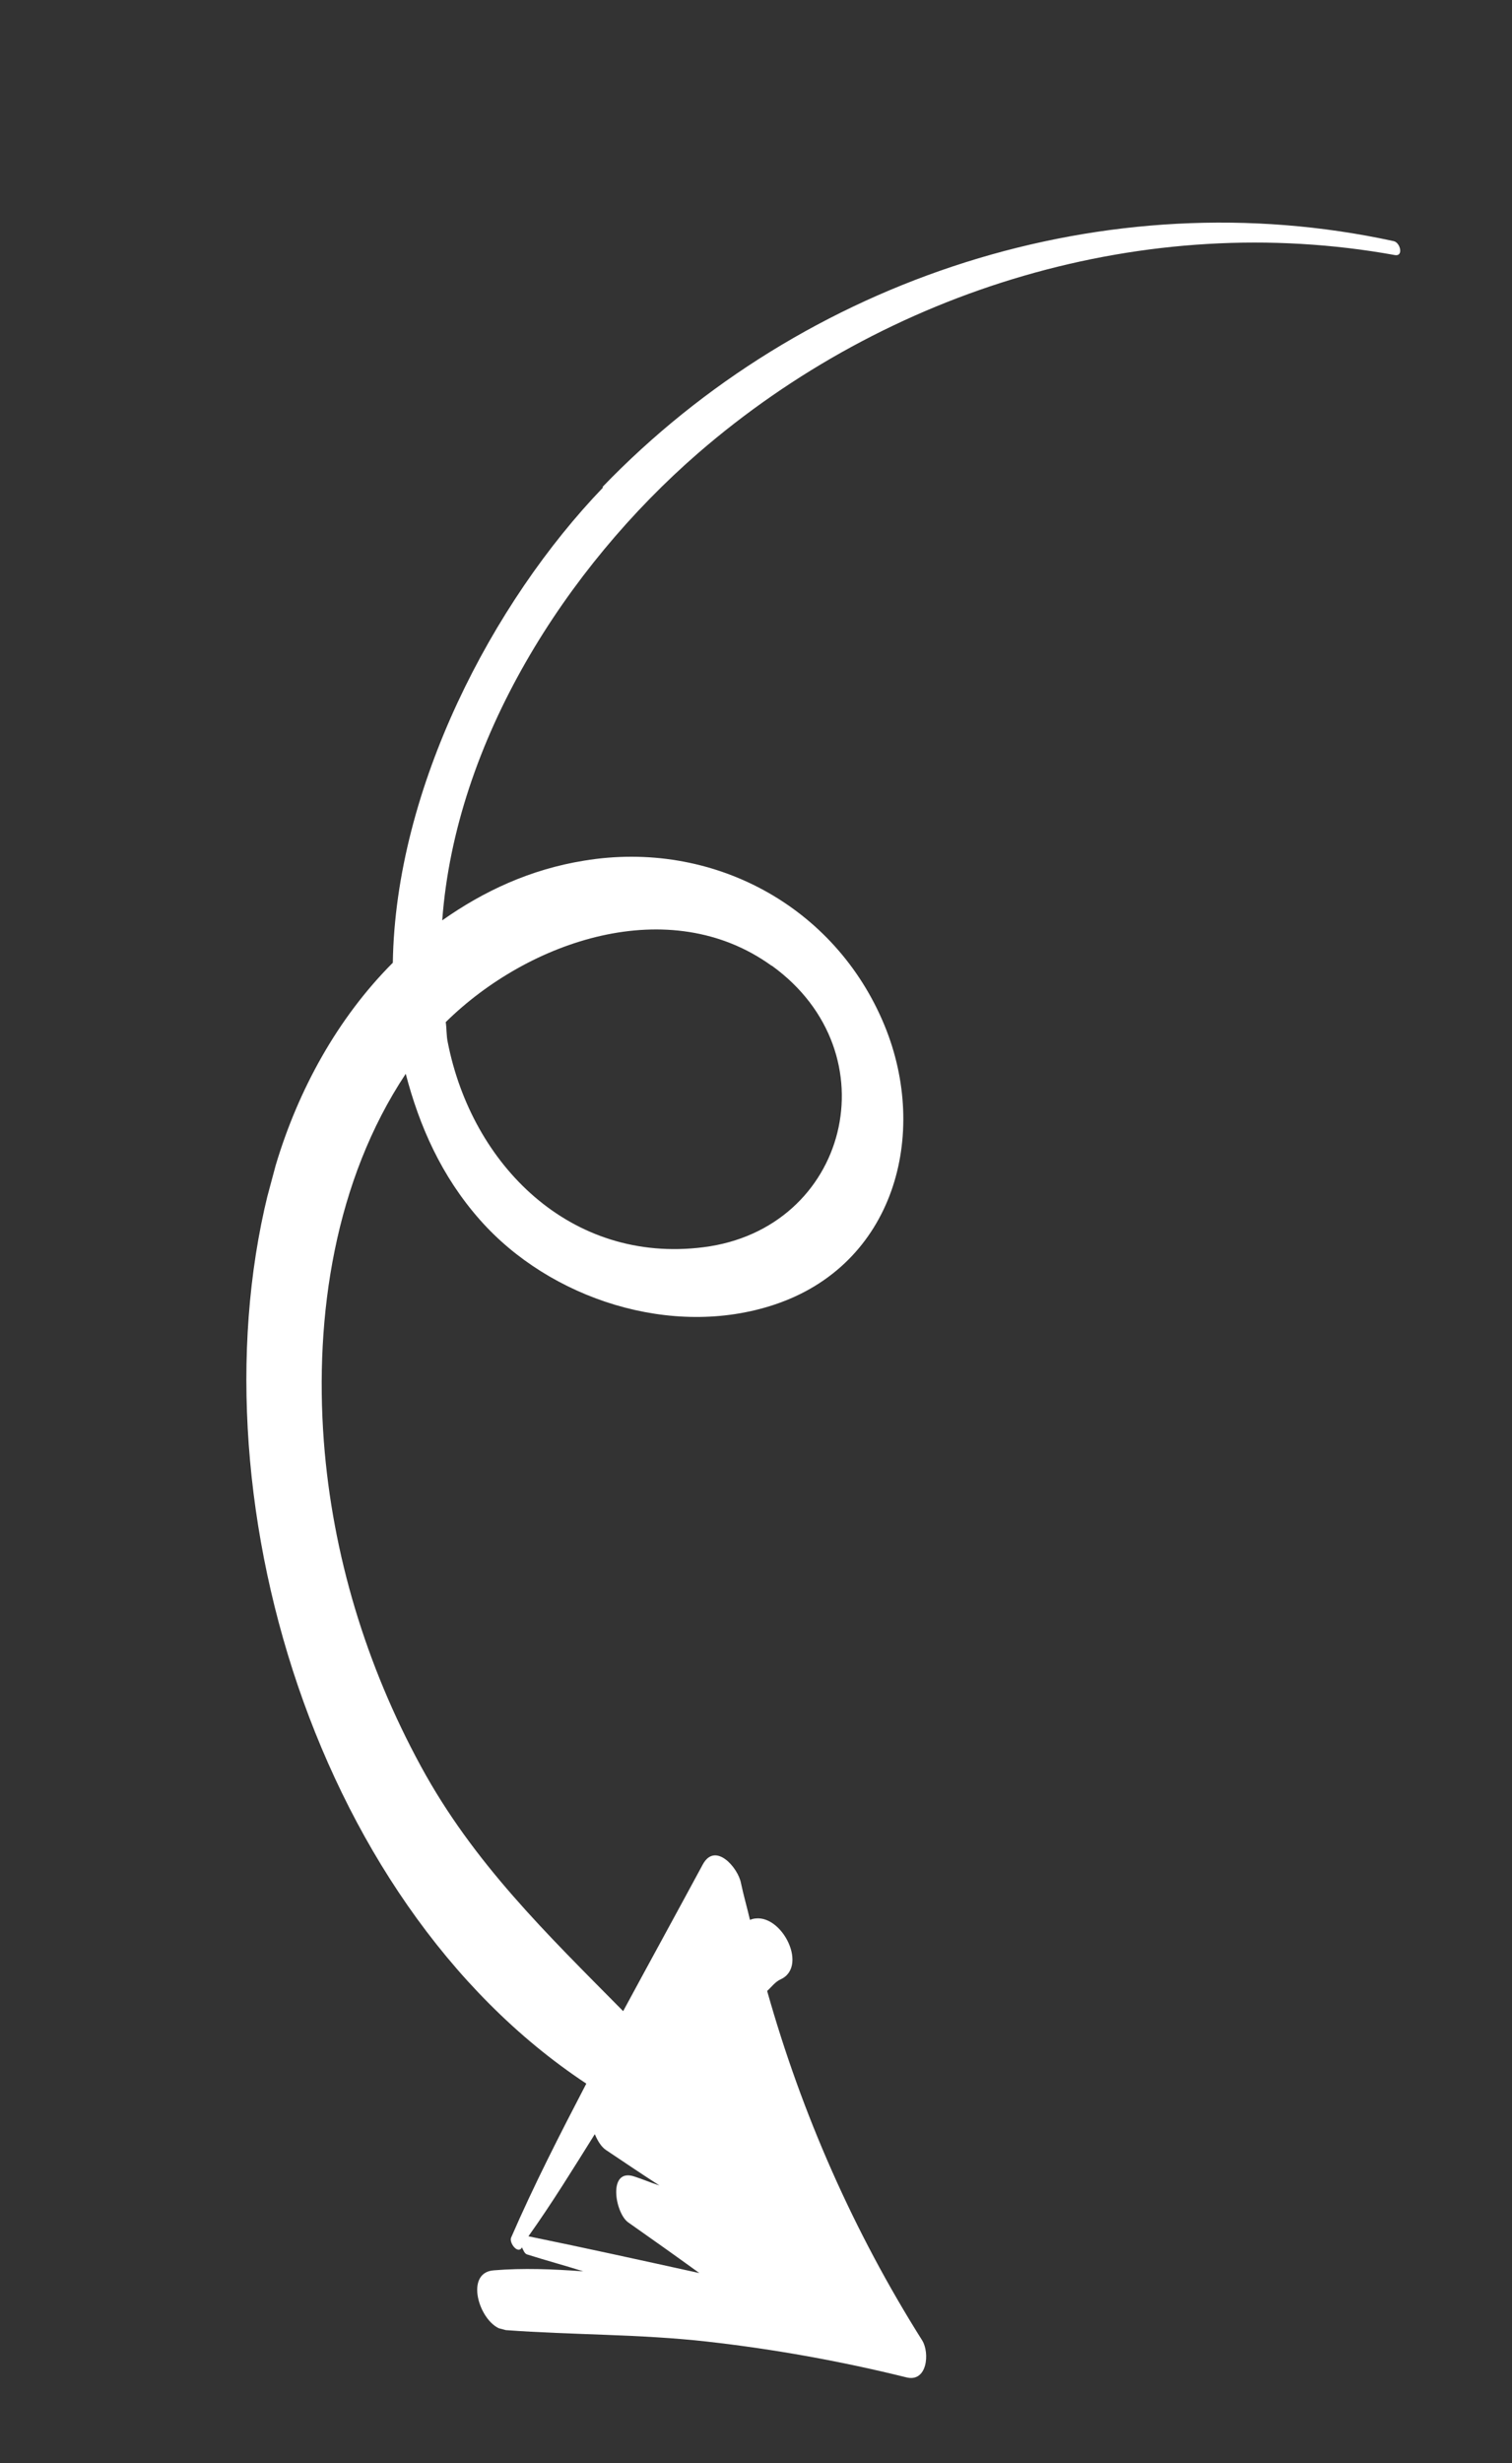 <svg width="35" height="57" viewBox="0 0 35 57" fill="none" xmlns="http://www.w3.org/2000/svg">
<rect x="0" y="0" width="35" height="57" fill="#333333" stroke="none"/>
<g clip-path="url(#clip0_78_442475)">
<path d="M13.963 11.277C11.401 13.939 9.156 18.235 9.093 22.278C7.815 23.557 6.903 25.217 6.38 26.971C4.292 34.05 7.129 43.956 13.572 48.215C12.96 49.39 12.357 50.568 11.832 51.777C11.78 51.889 11.973 52.16 12.075 52.02C12.075 52.02 12.077 52.01 12.08 52C12.114 52.072 12.145 52.154 12.204 52.169C12.635 52.306 13.071 52.423 13.502 52.559C12.804 52.508 12.111 52.479 11.426 52.536C10.7 52.593 11.14 53.883 11.704 53.919C13.266 54.034 14.813 54.009 16.37 54.185C17.916 54.359 19.457 54.636 20.971 55.01C21.466 55.143 21.526 54.447 21.348 54.159C19.76 51.641 18.558 48.912 17.758 46.071C17.856 45.983 17.942 45.859 18.075 45.8C18.743 45.488 18.037 44.158 17.36 44.426C17.296 44.148 17.213 43.864 17.152 43.575C17.087 43.223 16.561 42.611 16.27 43.14C15.658 44.274 15.037 45.405 14.425 46.538C12.653 44.745 10.957 43.108 9.741 40.868C8.474 38.54 7.695 35.977 7.496 33.35C7.279 30.435 7.753 27.318 9.392 24.848C9.707 26.052 10.213 27.213 11.11 28.228C12.731 30.065 15.556 30.979 17.924 30.19C20.698 29.27 21.517 26.256 20.474 23.726C19.334 20.962 16.485 19.424 13.518 19.916C12.274 20.117 11.193 20.622 10.237 21.297C10.543 17.142 13.103 13.139 16.161 10.485C20.533 6.697 26.517 4.858 32.292 5.903C32.495 5.936 32.413 5.611 32.261 5.58C25.597 4.13 18.595 6.439 13.943 11.272L13.963 11.277ZM13.775 49.399C13.84 49.552 13.923 49.679 14.022 49.748C14.436 50.026 14.85 50.304 15.266 50.573C15.071 50.51 14.88 50.428 14.685 50.365C14.061 50.156 14.236 51.207 14.539 51.424C15.093 51.813 15.638 52.2 16.189 52.599C14.875 52.31 13.552 52.018 12.232 51.748C12.777 50.984 13.268 50.184 13.768 49.386L13.775 49.399ZM17.869 22.348C20.671 24.376 19.635 28.441 16.283 28.861C13.205 29.25 10.92 26.953 10.364 24.115C10.331 23.959 10.341 23.805 10.318 23.652C12.238 21.76 15.499 20.646 17.859 22.346L17.869 22.348Z" fill="white"/>
</g>
<defs>
<clipPath id="clip0_78_442475">
<rect width="52.574" height="21.731" fill="white" transform="translate(0 50.782) rotate(-75)"/>
</clipPath>
</defs>
</svg>
